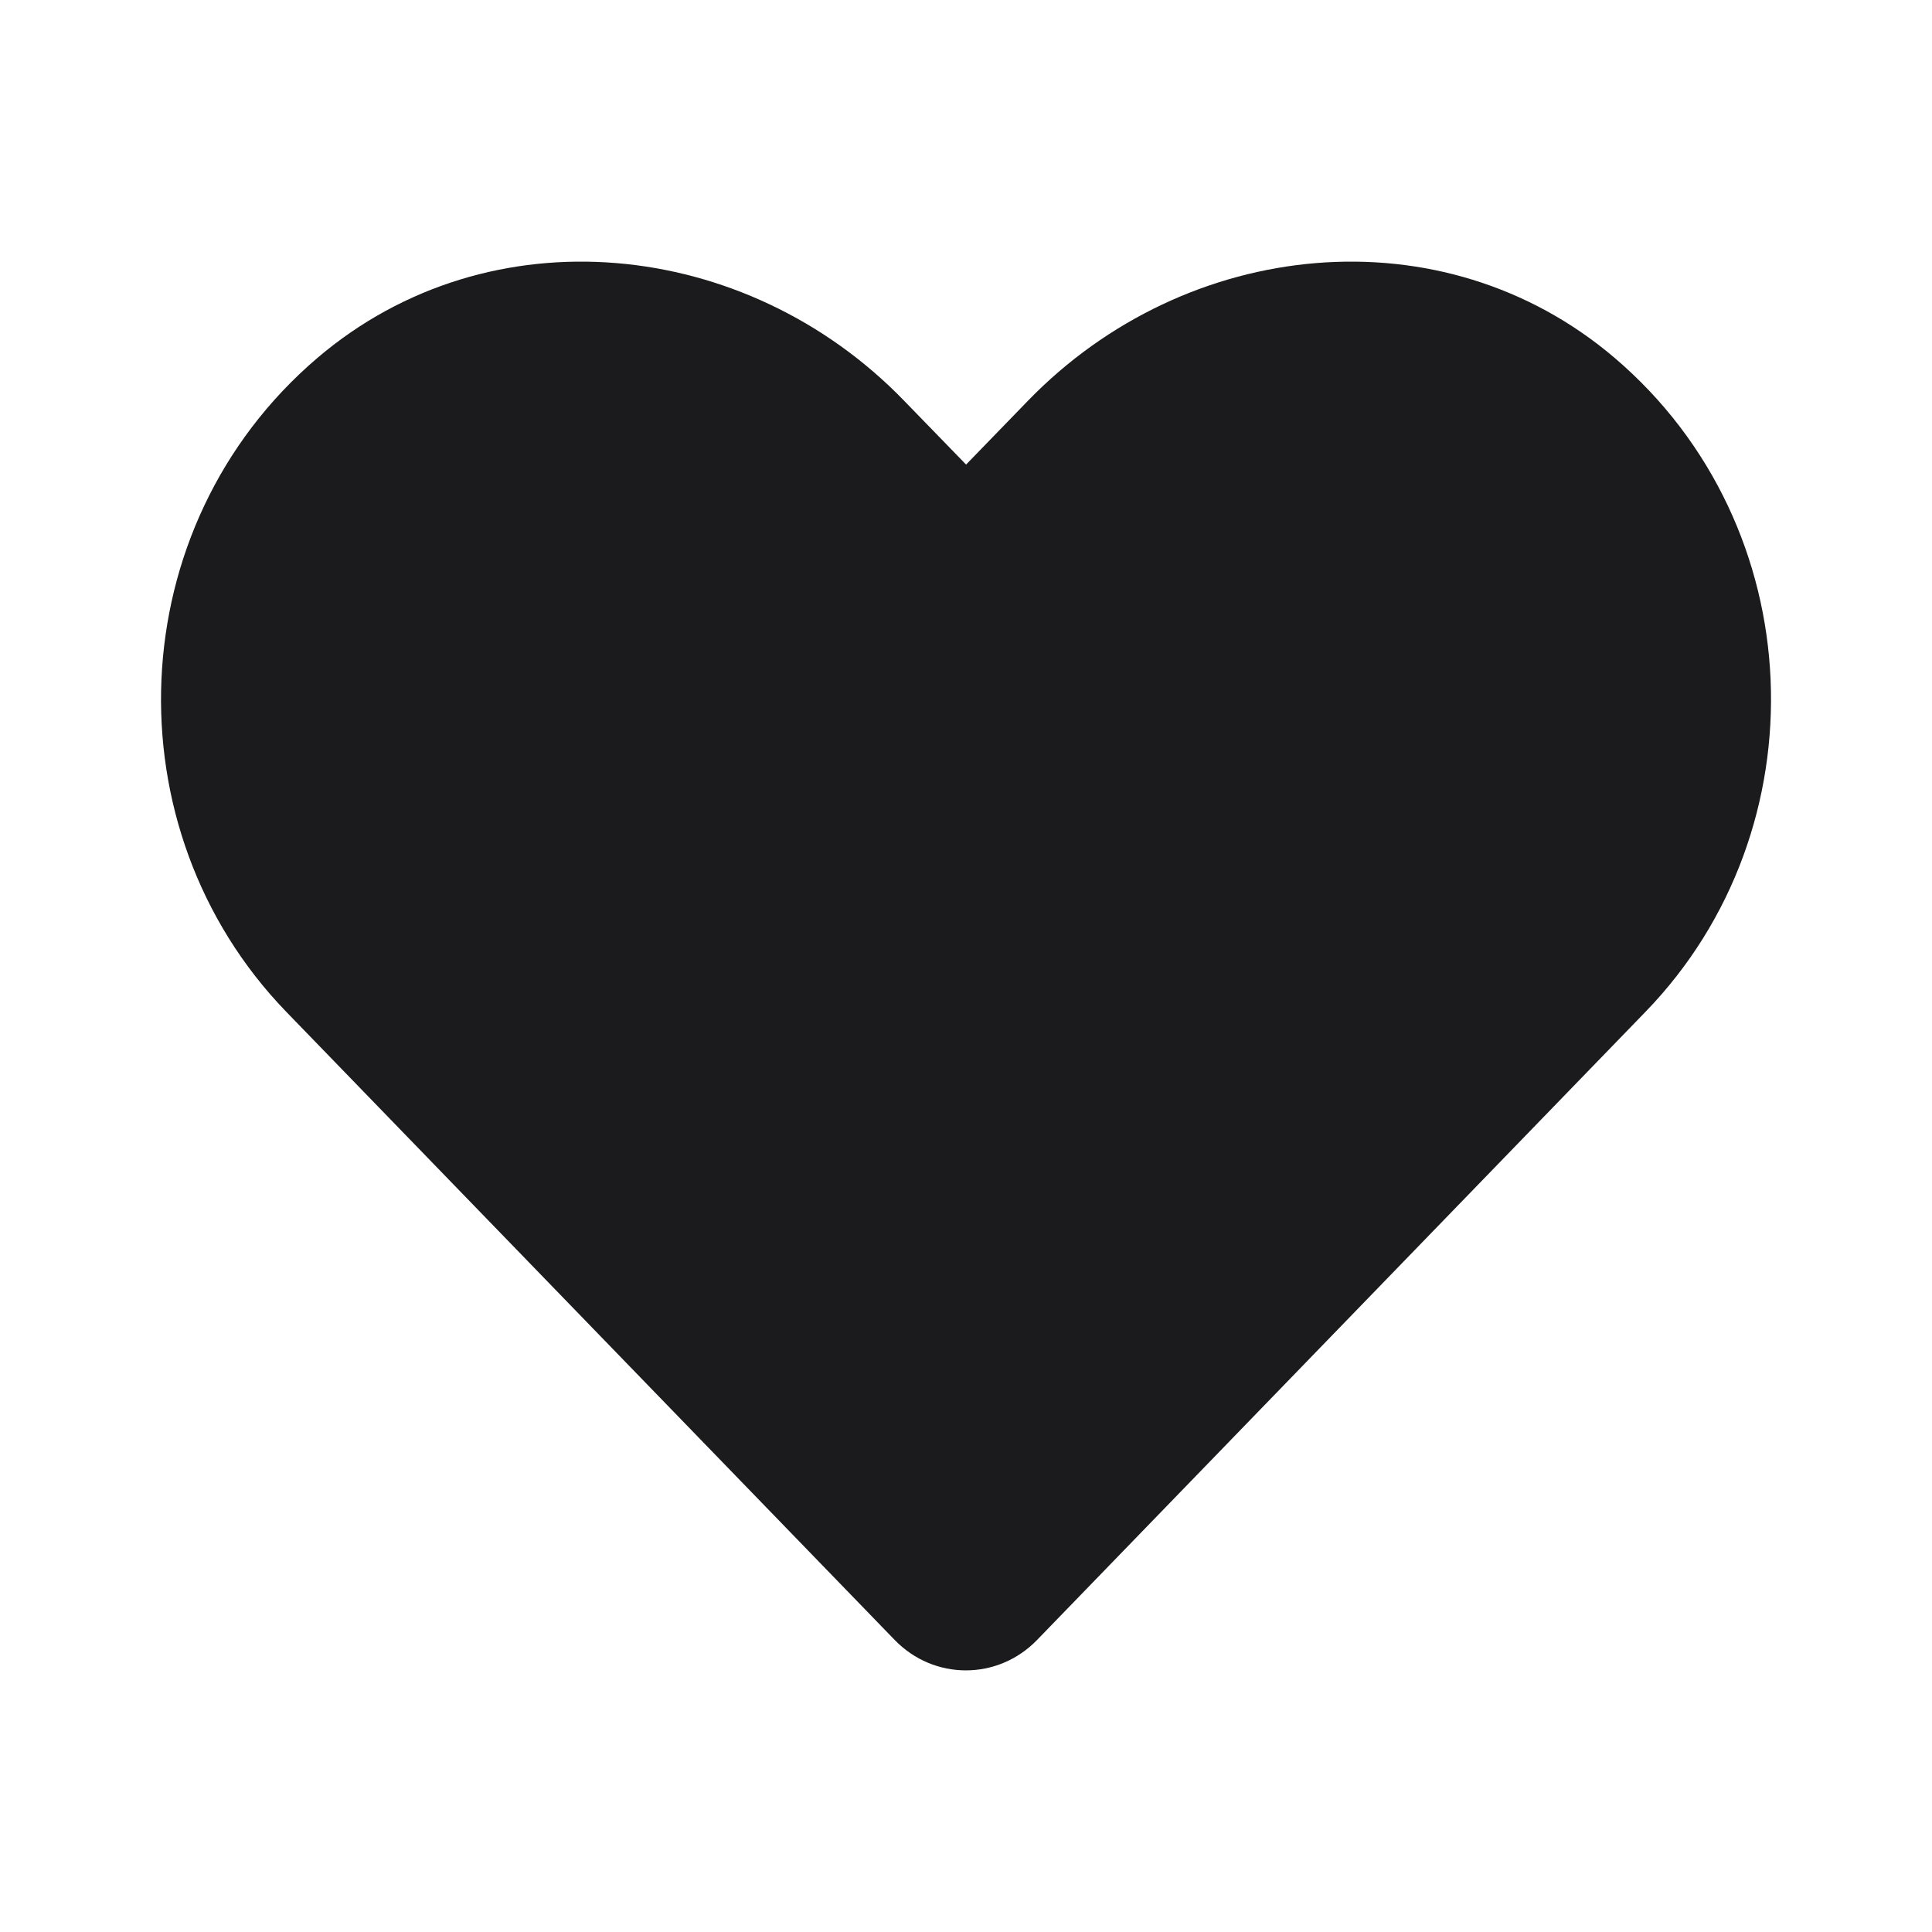 <svg width="24" height="24" viewBox="0 0 24 24" fill="none" xmlns="http://www.w3.org/2000/svg">
<path d="M20.059 4.447C17.918 2.622 14.735 2.951 12.77 4.978L12.001 5.771L11.231 4.978C9.27 2.951 6.083 2.622 3.942 4.447C1.489 6.54 1.36 10.298 3.555 12.568L11.114 20.372C11.602 20.876 12.395 20.876 12.883 20.372L20.442 12.568C22.641 10.298 22.512 6.54 20.059 4.447Z" fill="#1B1B1D"/>
</svg>
